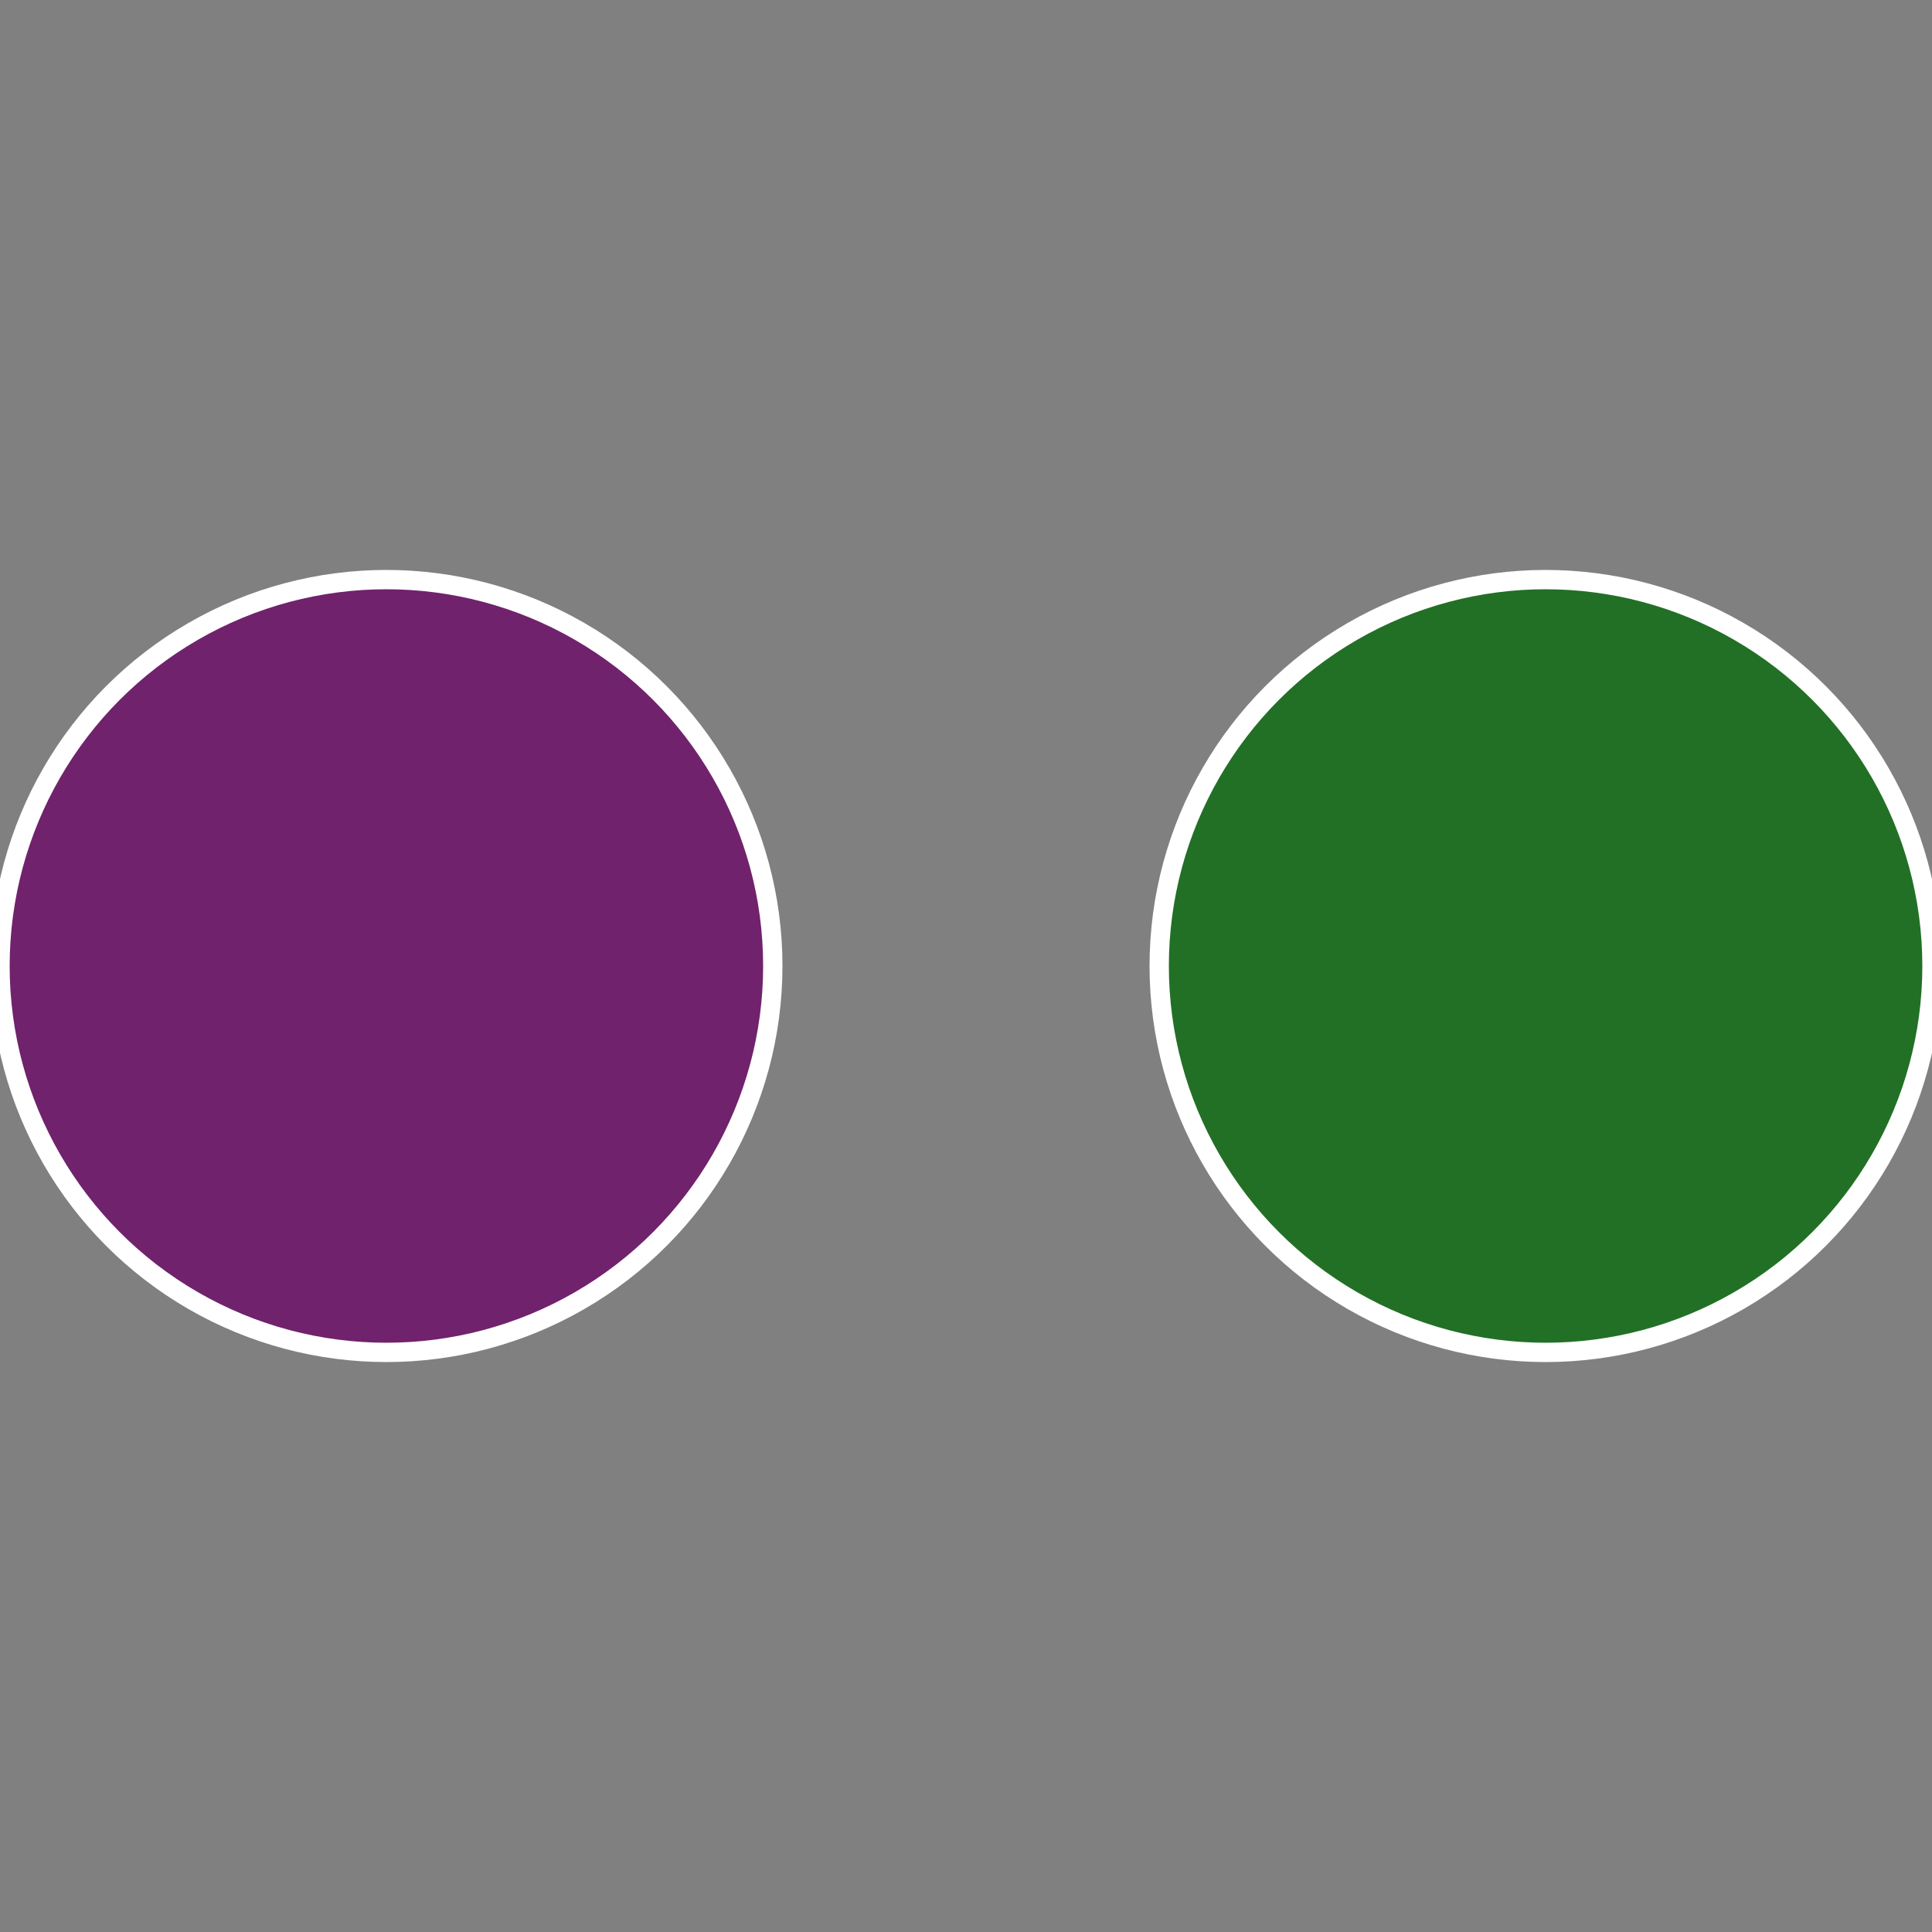 <?xml version="1.0" standalone="no"?>
<svg width="500" height="500" viewBox="-1 -1 2 2" xmlns="http://www.w3.org/2000/svg">
 
                <rect x="-1" y="-1" width="2" height="2" fill="#808080" stroke="none"/>
 
                <circle cx="0.6" cy="0" r="0.4" fill="#227026" stroke="#fff" stroke-width="1%" />
             
                <circle cx="-0.6" cy="7.3478807948841E-17" r="0.4" fill="#70226c" stroke="#fff" stroke-width="1%" />
            </svg>
